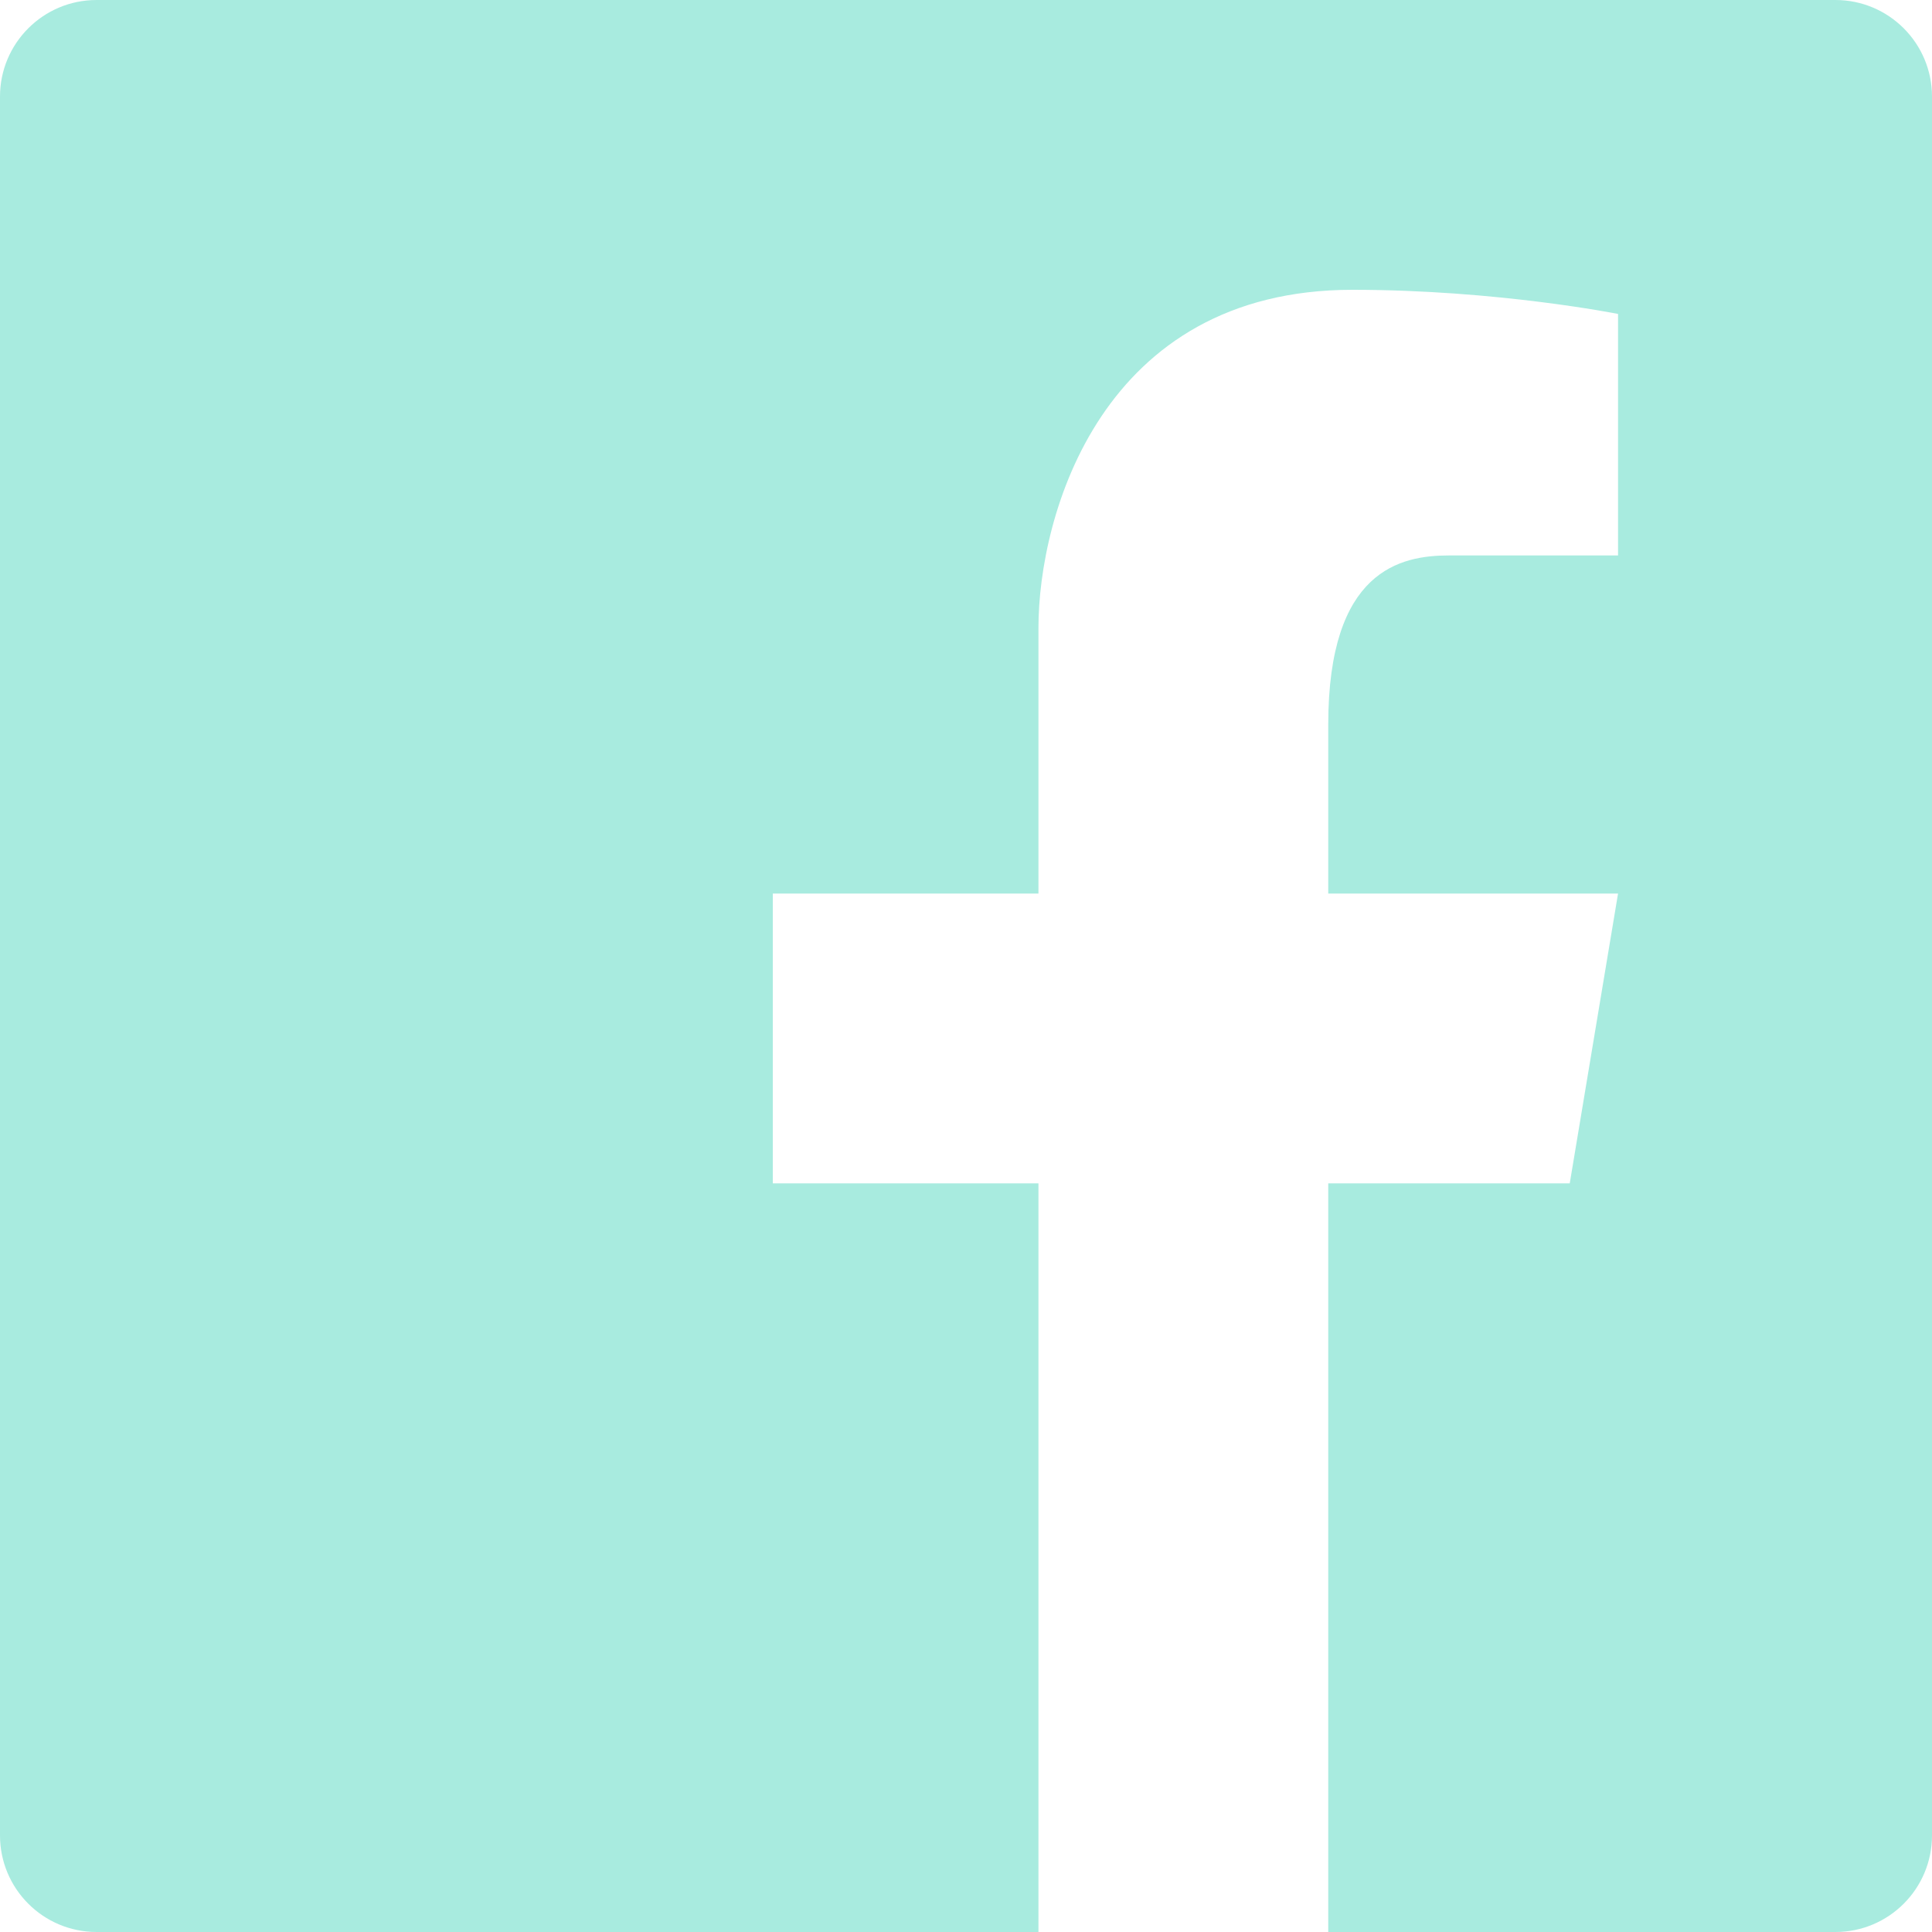 <svg width="32" height="32" viewBox="0 0 32 32" fill="none" xmlns="http://www.w3.org/2000/svg">
    <path fill-rule="evenodd" clip-rule="evenodd" d="M1.6 0C0.716 0 0 0.716 0 1.6V30.4C0 31.284 0.716 32 1.6 32H17.2L22 32L30.4 32C31.284 32 32 31.284 32 30.4V1.6C32 0.716 31.284 0 30.4 0H1.6ZM22 32V19.6H26L26.8 14.8H22V12C22 9.44 23.2 9.2 24 9.2H26.8V5.2C26.8 5.2 24.8 4.8 22.4 4.8C18.24 4.8 17.2 8.533 17.2 10.4V14.8H12.8V19.6H17.2V32L22 32Z" fill="#A8EBDF"/>
</svg>
